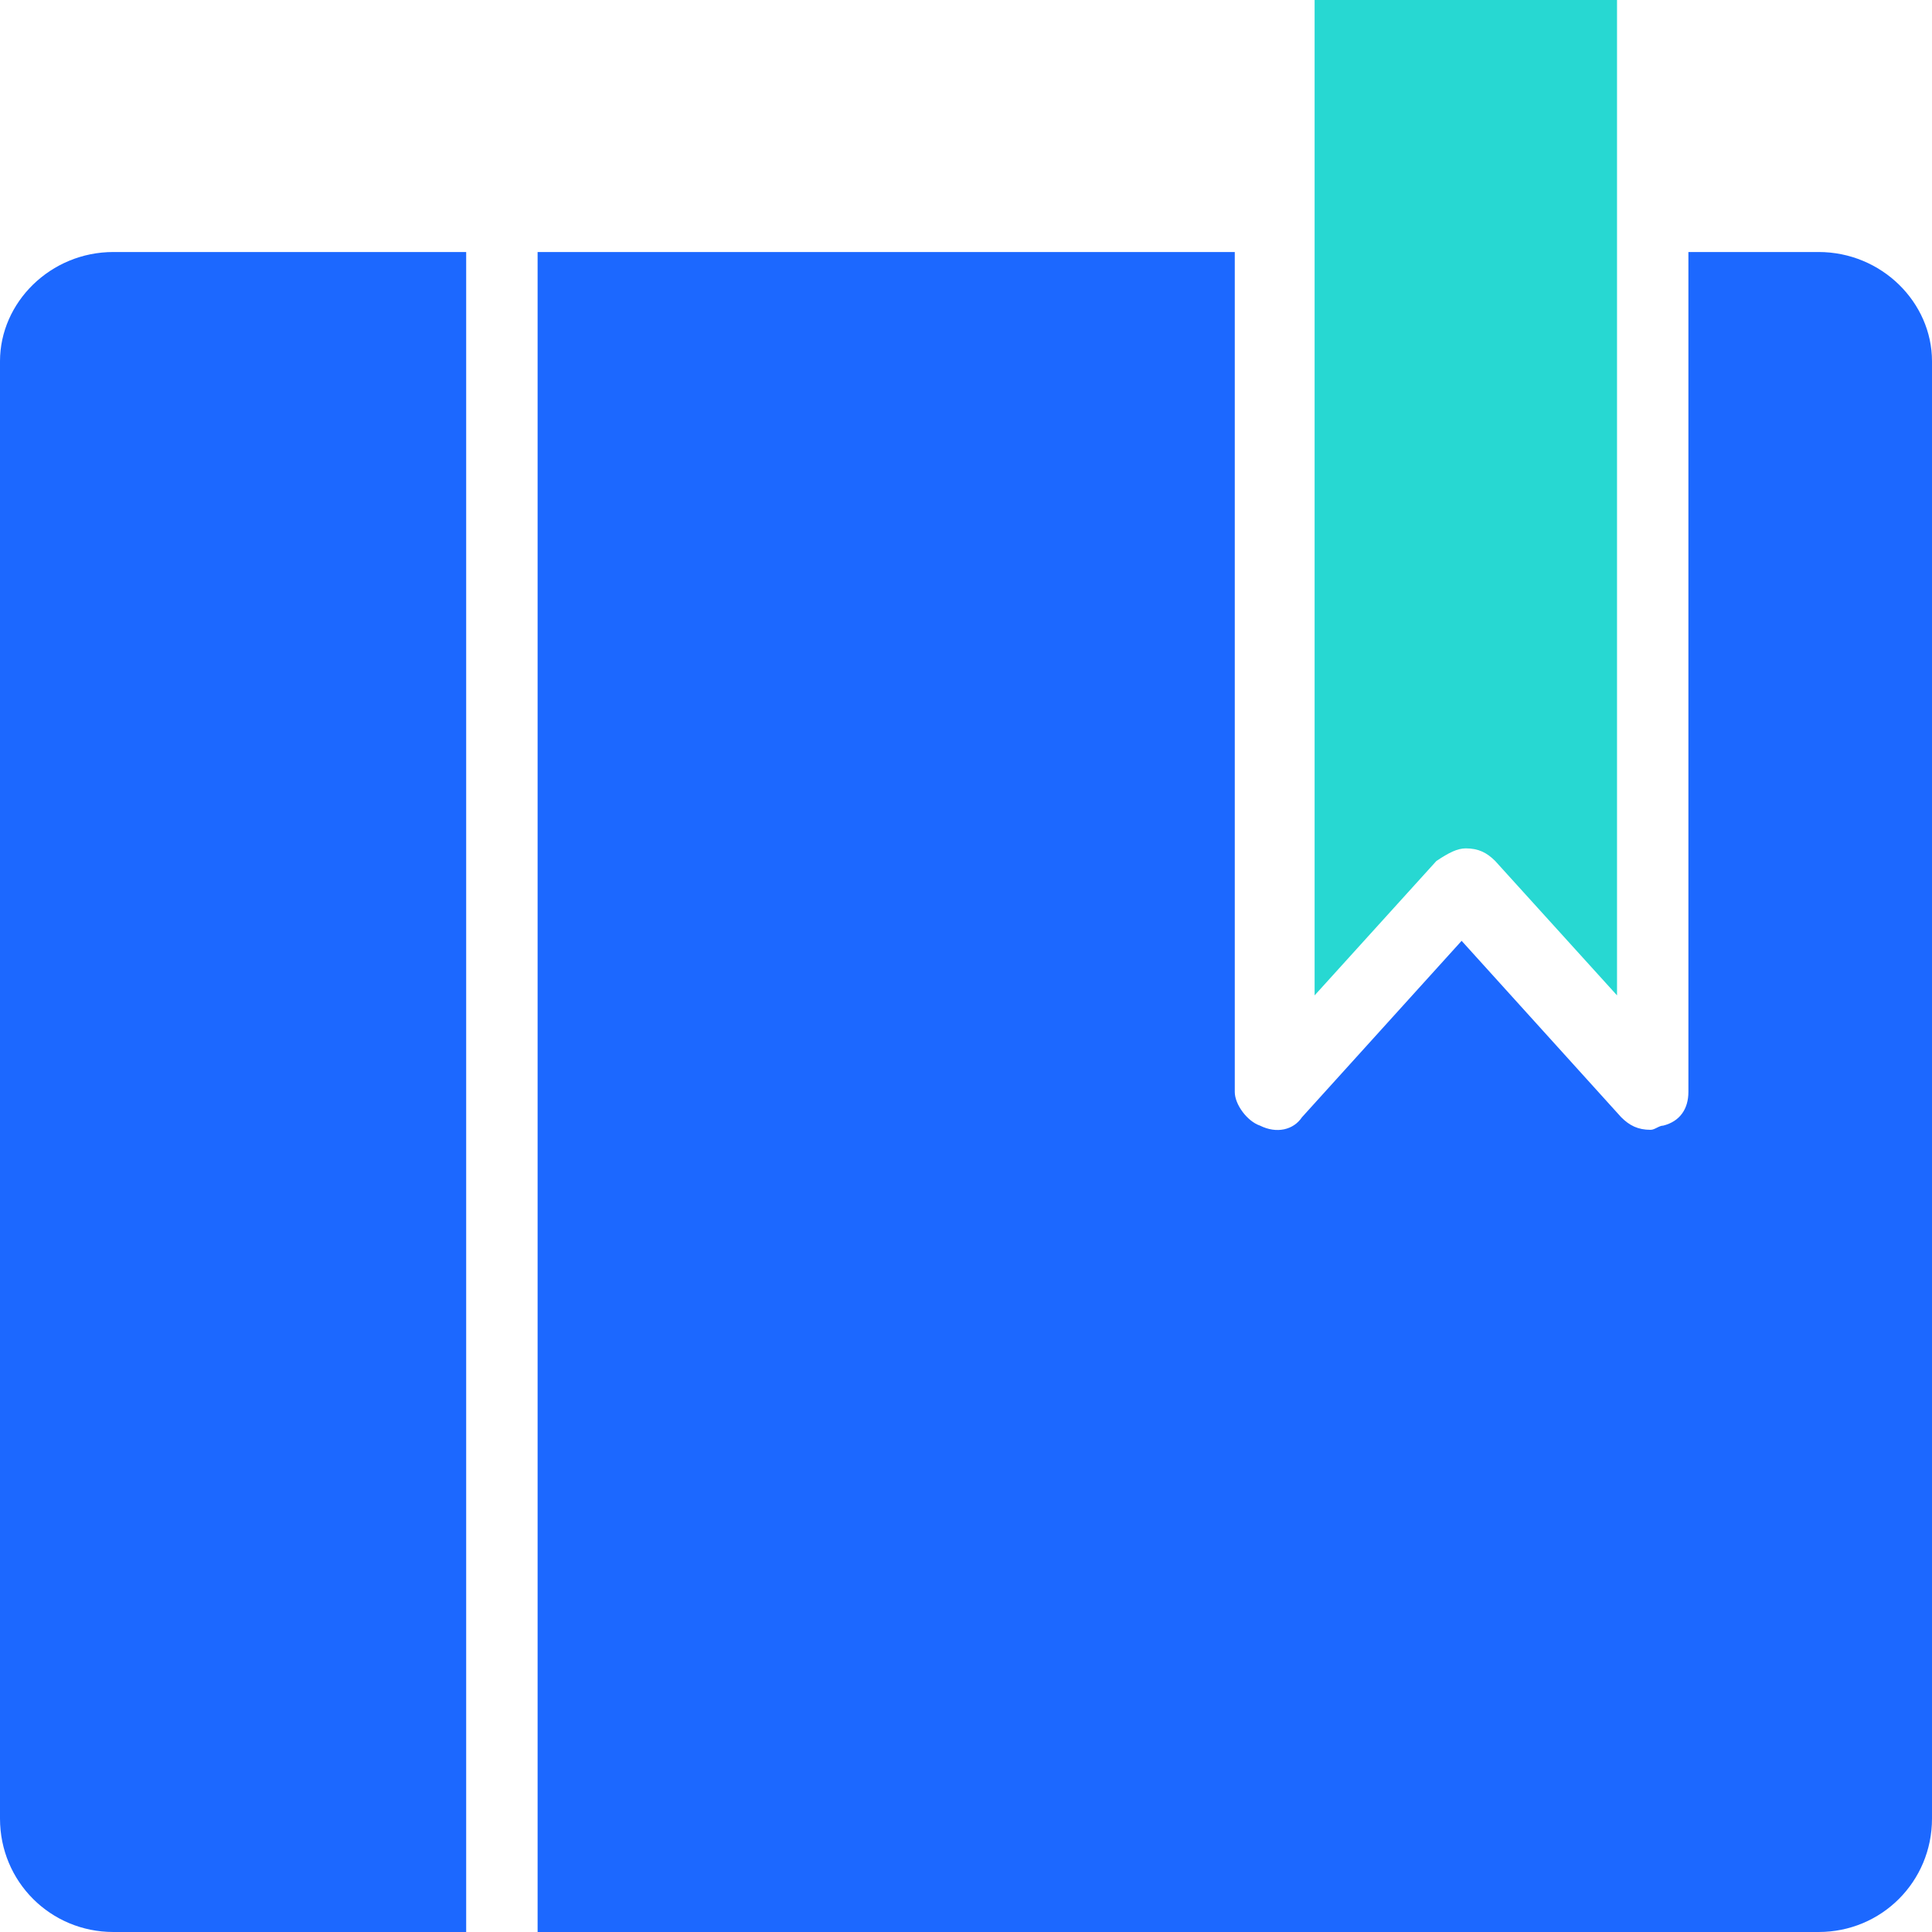 <?xml version="1.0" encoding="UTF-8"?>
<svg width="34px" height="34px" viewBox="0 0 34 34" version="1.1" xmlns="http://www.w3.org/2000/svg" xmlns:xlink="http://www.w3.org/1999/xlink">
    <title>编组</title>
    <g id="页面-1" stroke="none" stroke-width="1" fill="none" fill-rule="evenodd">
        <g id="指南" transform="translate(-185, -138)" fill-rule="nonzero">
            <g id="编组" transform="translate(185, 138)">
                <path d="M0,6.357 L0,32.004 C0,33.113 0.887,34 1.996,34 L8.204,34 L8.204,4.435 L1.996,4.435 C0.887,4.435 0,5.322 0,6.357 Z M32.004,4.435 L29.713,4.435 L29.713,19.217 C29.713,19.513 29.565,19.735 29.27,19.809 C29.196,19.809 29.122,19.883 29.048,19.883 C28.826,19.883 28.678,19.809 28.53,19.661 L25.722,16.557 L22.913,19.661 C22.765,19.883 22.47,19.957 22.174,19.809 C21.952,19.735 21.73,19.439 21.73,19.217 L21.73,4.435 L9.461,4.435 L9.461,34 L32.004,34 C33.113,34 34,33.113 34,32.004 L34,6.357 C34,5.322 33.113,4.435 32.004,4.435 Z" id="形状" fill="#1C68FF"></path>
                <path d="M25.796,14.93 C26.017,14.93 26.165,15.004 26.313,15.152 L28.457,17.517 L28.457,0 L23.135,0 L23.135,17.517 L25.278,15.152 C25.5,15.004 25.648,14.93 25.796,14.93 L25.796,14.93 Z" id="路径" fill="#27D8D2"></path>
            </g>
        </g>
    </g>
</svg>